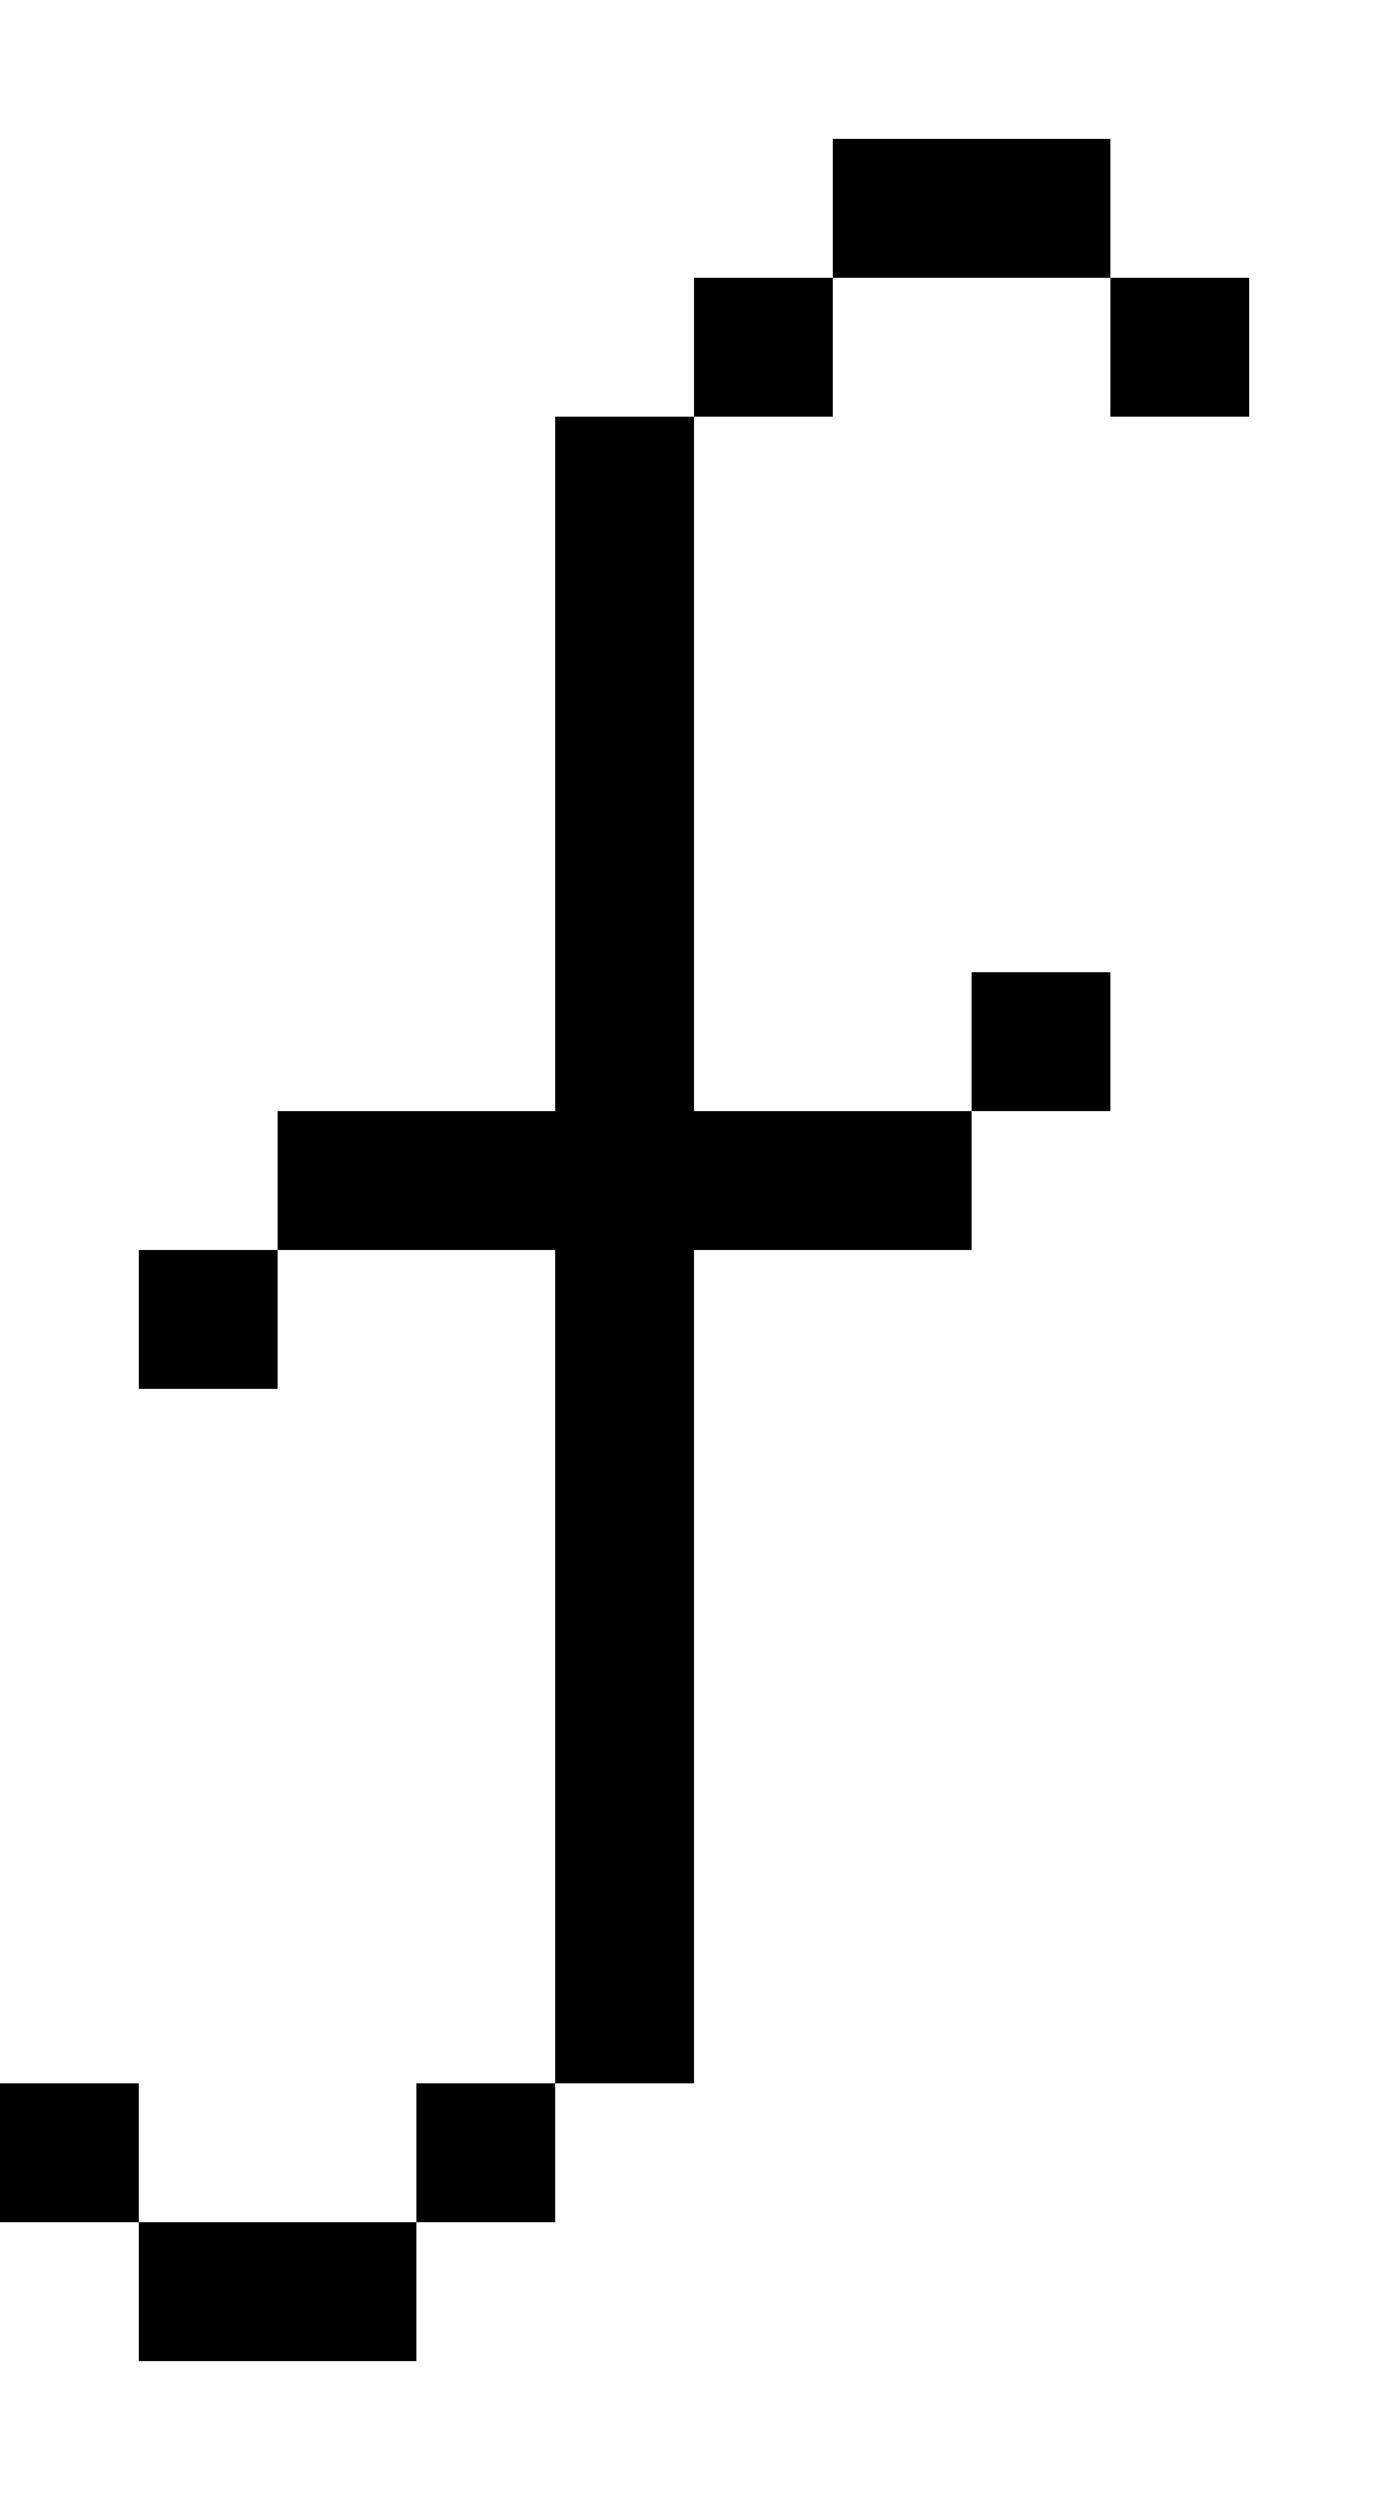 <?xml version="1.0" standalone="no"?>
<!DOCTYPE svg PUBLIC "-//W3C//DTD SVG 20010904//EN"
 "http://www.w3.org/TR/2001/REC-SVG-20010904/DTD/svg10.dtd">
<svg version="1.0" xmlns="http://www.w3.org/2000/svg"
 width="40pt" height="72pt" viewBox="0 0 40 72"
 preserveAspectRatio="xMidYMid meet">
<g transform="translate(0,72) scale(1,-1)"
fill="#000000" stroke="none">
<path d="M24 66 l0 -2 -2 0 -2 0 0 -2 0 -2 -2 0 -2 0 0 -10 0 -10 -4 0 -4 0 0
-2 0 -2 -2 0 -2 0 0 -2 0 -2 2 0 2 0 0 2 0 2 4 0 4 0 0 -12 0 -12 -2 0 -2 0 0
-2 0 -2 -4 0 -4 0 0 2 0 2 -2 0 -2 0 0 -2 0 -2 2 0 2 0 0 -2 0 -2 4 0 4 0 0 2
0 2 2 0 2 0 0 2 0 2 2 0 2 0 0 12 0 12 4 0 4 0 0 2 0 2 2 0 2 0 0 2 0 2 -2 0
-2 0 0 -2 0 -2 -4 0 -4 0 0 10 0 10 2 0 2 0 0 2 0 2 4 0 4 0 0 -2 0 -2 2 0 2
0 0 2 0 2 -2 0 -2 0 0 2 0 2 -4 0 -4 0 0 -2z"/>
</g>
</svg>
